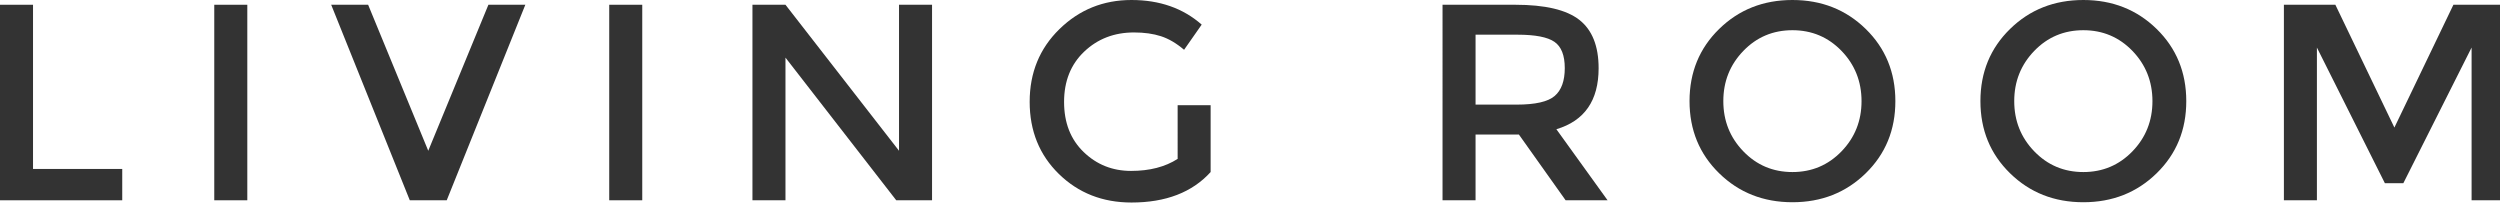 <?xml version="1.0" encoding="utf-8"?>
<!-- Generator: Adobe Illustrator 15.0.2, SVG Export Plug-In  -->
<!DOCTYPE svg PUBLIC "-//W3C//DTD SVG 1.1//EN" "http://www.w3.org/Graphics/SVG/1.1/DTD/svg11.dtd">
<svg version="1.1"
	 xmlns="http://www.w3.org/2000/svg" xmlns:xlink="http://www.w3.org/1999/xlink" xmlns:a="http://ns.adobe.com/AdobeSVGViewerExtensions/3.0/"
	 x="0px" y="0px" width="143px" height="12px" viewBox="0 0 143 12" enable-background="new 0 0 143 12" xml:space="preserve">
<defs>
</defs>
<polygon class="text" fill="#333333" points="0,11.456 0,0.272 1.889,0.272 1.889,9.664 6.992,9.664 6.992,11.456 "/>
<rect class="text" x="12.256" y="0.272" fill="#333333" width="1.89" height="11.184"/>
<polygon class="text" fill="#333333" points="25.553,11.456 23.44,11.456 18.944,0.272 21.057,0.272 24.496,8.624 27.937,0.272 30.049,0.272 "/>
<rect class="text" x="34.848" y="0.272" fill="#333333" width="1.889" height="11.184"/>
<polygon class="text" fill="#333333" points="51.424,0.272 53.313,0.272 53.313,11.456 51.265,11.456 44.929,3.296 44.929,11.456 43.04,11.456 
	43.04,0.272 44.929,0.272 51.424,8.624 "/>
<path class="text" fill="#333333" d="M67.36,6.016h1.888v3.825c-1.056,1.162-2.565,1.743-4.527,1.743c-1.653,0-3.038-0.544-4.152-1.632
	s-1.672-2.464-1.672-4.128s0.567-3.051,1.704-4.16C61.736,0.555,63.109,0,64.721,0c1.61,0,2.949,0.47,4.016,1.408l-1.008,1.44
	c-0.438-0.374-0.878-0.632-1.32-0.776s-0.957-0.216-1.544-0.216c-1.131,0-2.08,0.366-2.848,1.096
	c-0.769,0.731-1.152,1.69-1.152,2.88c0,1.188,0.373,2.144,1.12,2.864c0.746,0.72,1.65,1.08,2.712,1.08
	c1.061,0,1.949-0.229,2.664-0.688V6.016z"/>
<path class="text" fill="#333333" d="M91.441,3.904c0,1.845-0.806,3.008-2.416,3.488l2.928,4.063h-2.4l-2.672-3.76h-2.479v3.76h-1.889V0.272h4.16
	c1.707,0,2.928,0.288,3.664,0.864C91.073,1.712,91.441,2.634,91.441,3.904 M88.929,5.488c0.384-0.331,0.576-0.861,0.576-1.592
	c0-0.731-0.197-1.232-0.592-1.504c-0.395-0.272-1.099-0.408-2.112-0.408h-2.399v4h2.352C87.819,5.984,88.545,5.819,88.929,5.488"/>
<path class="text" fill="#333333" d="M106.72,9.912c-1.131,1.104-2.529,1.656-4.192,1.656c-1.664,0-3.062-0.552-4.191-1.656
	c-1.131-1.104-1.696-2.479-1.696-4.128c0-1.648,0.565-3.024,1.696-4.128C99.466,0.552,100.863,0,102.527,0
	c1.663,0,3.062,0.552,4.192,1.656s1.696,2.48,1.696,4.128C108.416,7.433,107.851,8.808,106.72,9.912 M105.336,2.912
	c-0.763-0.789-1.699-1.184-2.809-1.184s-2.046,0.395-2.808,1.184c-0.763,0.79-1.145,1.747-1.145,2.872
	c0,1.126,0.382,2.083,1.145,2.872c0.762,0.789,1.698,1.185,2.808,1.185s2.046-0.396,2.809-1.185
	c0.762-0.789,1.144-1.746,1.144-2.872C106.479,4.659,106.098,3.702,105.336,2.912"/>
<path class="text" fill="#333333" d="M123.359,9.912c-1.131,1.104-2.529,1.656-4.192,1.656c-1.664,0-3.062-0.552-4.191-1.656
	c-1.131-1.104-1.696-2.479-1.696-4.128c0-1.648,0.565-3.024,1.696-4.128C116.105,0.552,117.503,0,119.167,0
	c1.663,0,3.062,0.552,4.192,1.656s1.696,2.48,1.696,4.128C125.056,7.433,124.49,8.808,123.359,9.912 M121.976,2.912
	c-0.763-0.789-1.699-1.184-2.809-1.184s-2.046,0.395-2.808,1.184c-0.763,0.79-1.145,1.747-1.145,2.872
	c0,1.126,0.382,2.083,1.145,2.872c0.762,0.789,1.698,1.185,2.808,1.185s2.046-0.396,2.809-1.185
	c0.762-0.789,1.144-1.746,1.144-2.872C123.119,4.659,122.737,3.702,121.976,2.912"/>
<polygon class="text" fill="#333333" points="132.527,11.456 130.639,11.456 130.639,0.272 133.583,0.272 136.959,7.296 140.335,0.272 
	143.263,0.272 143.263,11.456 141.375,11.456 141.375,2.72 137.471,10.479 136.415,10.479 132.527,2.72 "/>
</svg>
